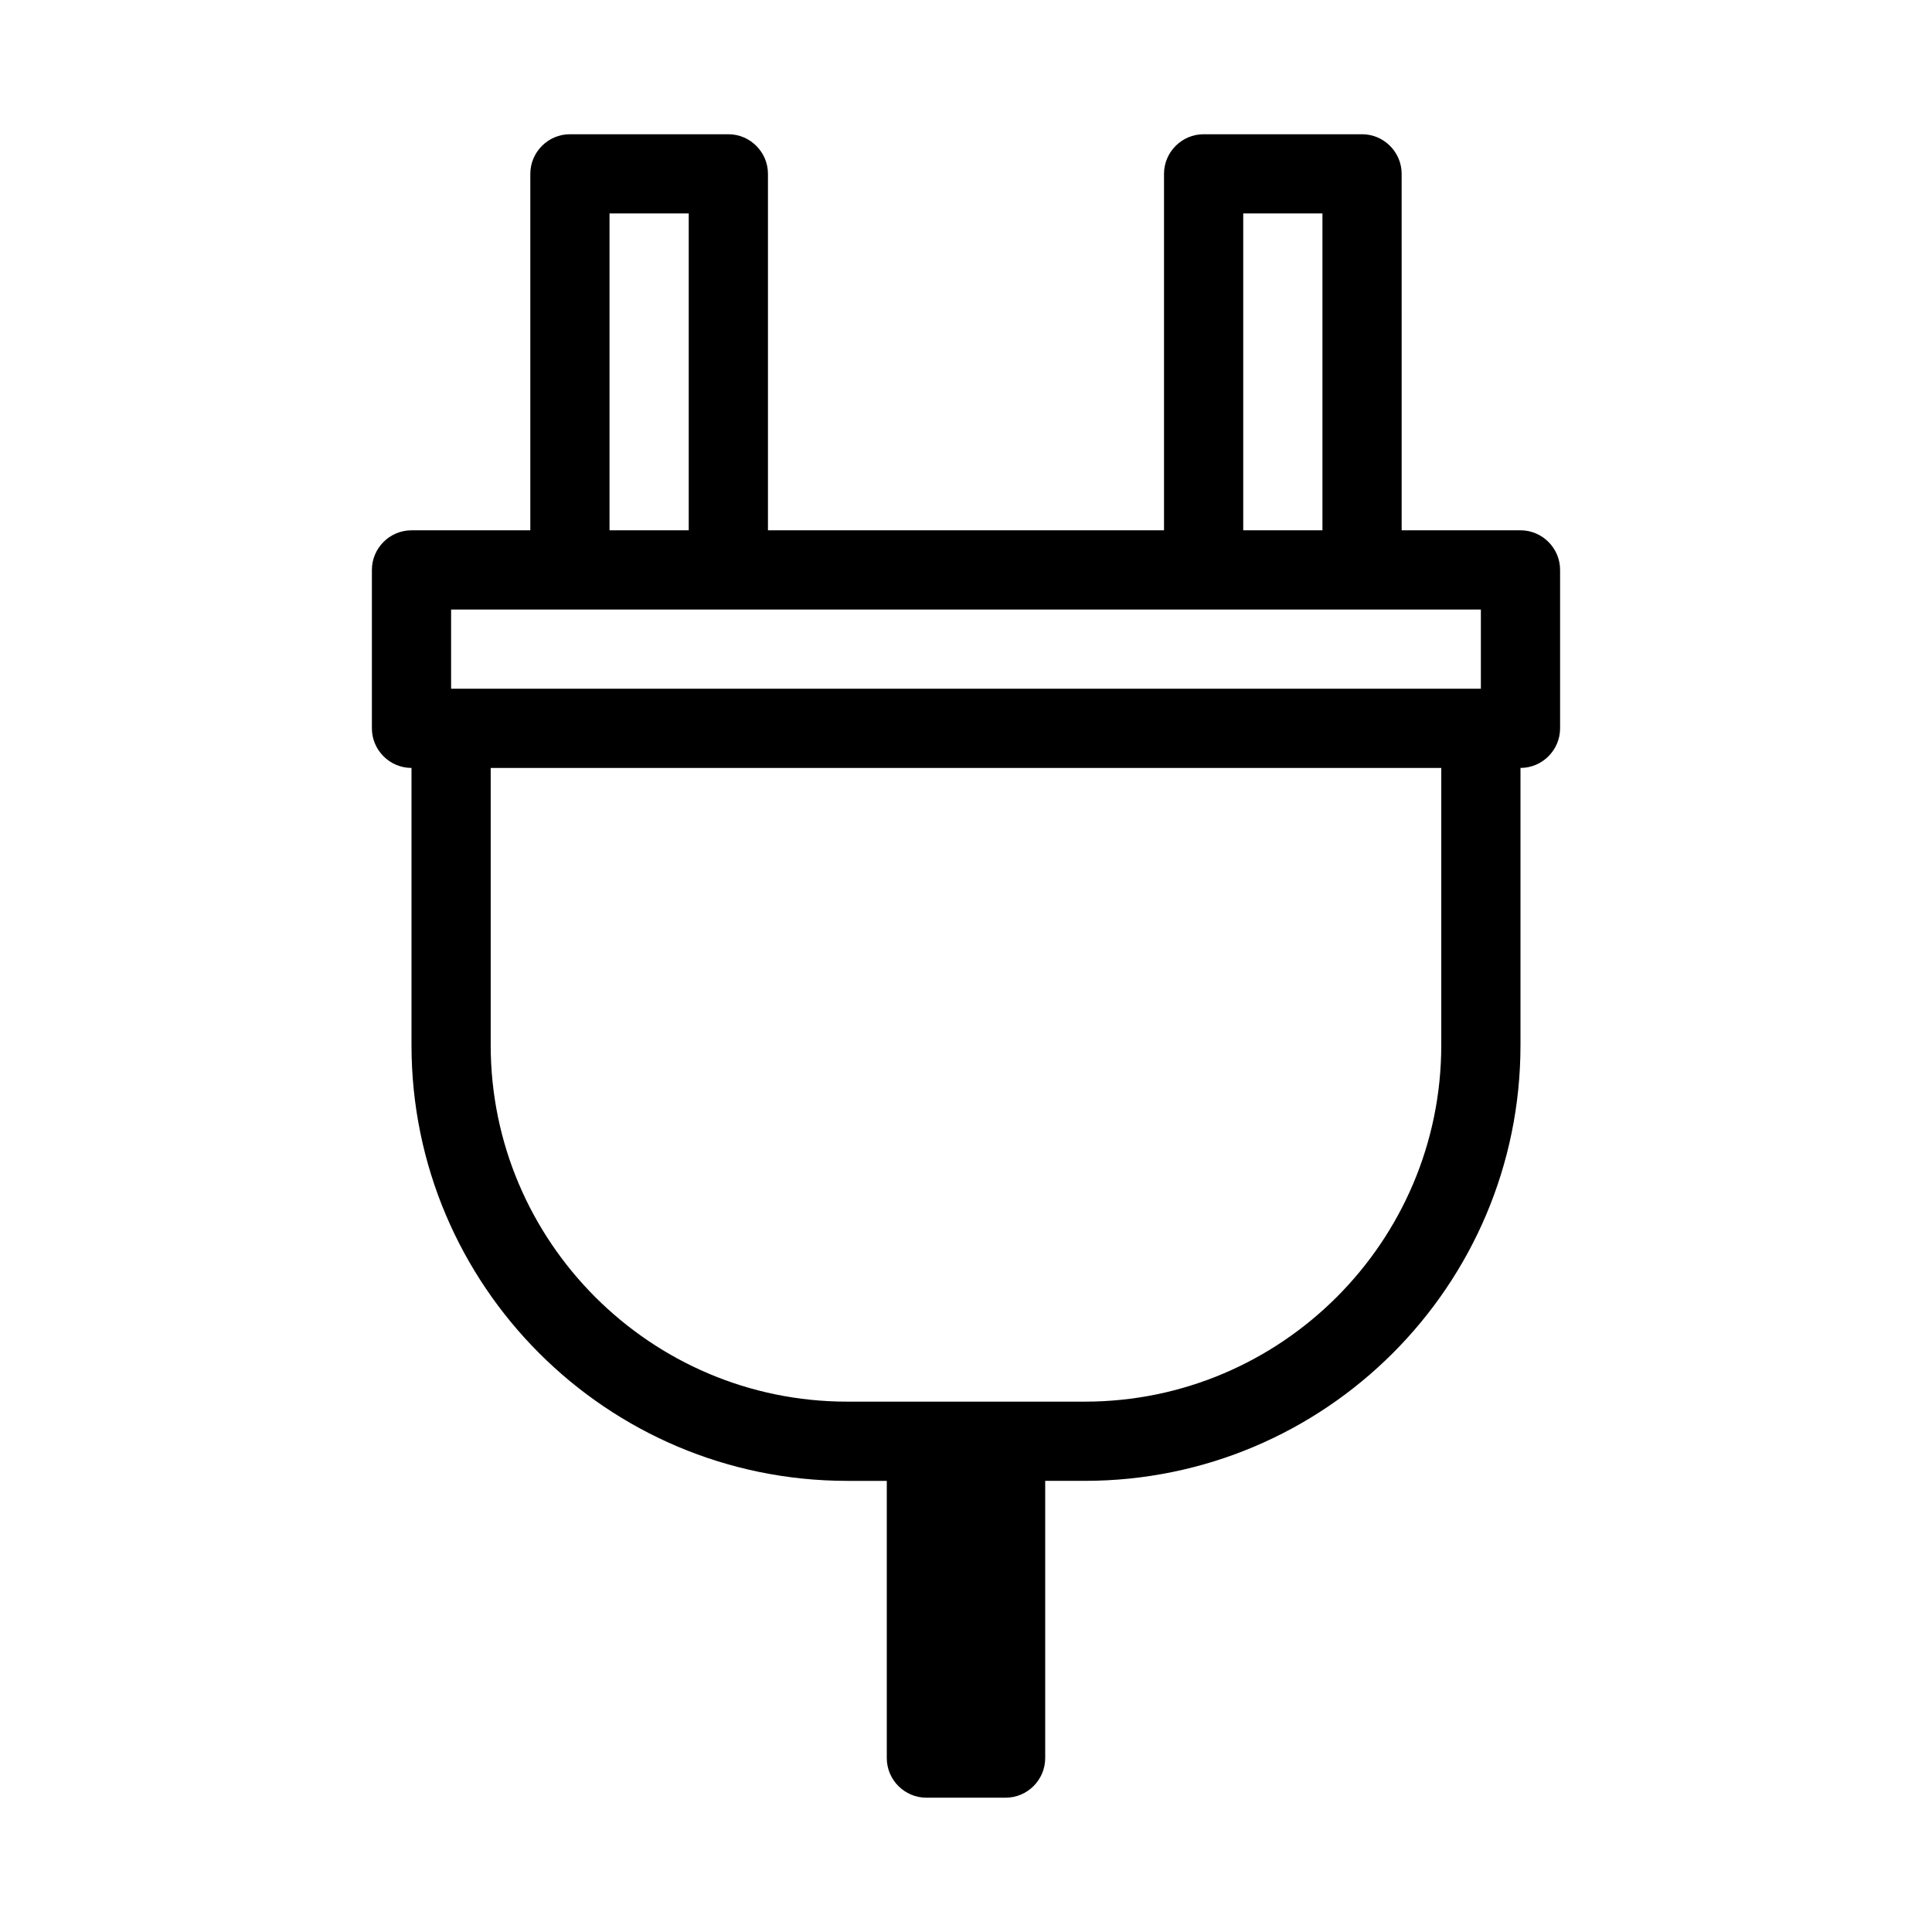 <?xml version="1.0" encoding="UTF-8"?>
<!-- Uploaded to: SVG Repo, www.svgrepo.com, Generator: SVG Repo Mixer Tools -->
<svg fill="#000000" width="800px" height="800px" version="1.1" viewBox="144 144 512 512" xmlns="http://www.w3.org/2000/svg">
 <path d="m389.5 620.41h20.992c5.773 0 10.496-4.723 10.496-10.496v-73.473h10.496c63.711 0 115.46-51.746 115.46-115.46v-73.473c5.773 0 10.496-4.723 10.496-10.496v-41.984c0-5.773-4.723-10.496-10.496-10.496h-31.488l-0.004-94.461c0-5.773-4.723-10.496-10.496-10.496h-41.984c-5.773 0-10.496 4.723-10.496 10.496v94.465h-104.96v-94.465c0-5.773-4.723-10.496-10.496-10.496h-41.984c-5.773 0-10.496 4.723-10.496 10.496v94.465h-31.488c-5.773 0-10.496 4.723-10.496 10.496v41.984c0 5.773 4.723 10.496 10.496 10.496v73.473c0 63.711 51.746 115.46 115.46 115.46h10.496v73.473c0 5.769 4.723 10.492 10.496 10.492zm83.969-419.84h20.992v83.969h-20.992zm-167.94 0h20.992v83.969h-20.992zm-41.984 104.96h272.9v20.992h-272.9zm104.96 209.92c-52.059 0-94.465-42.402-94.465-94.465v-73.473h251.91v73.473c0 52.059-42.402 94.465-94.465 94.465z"/>
</svg>